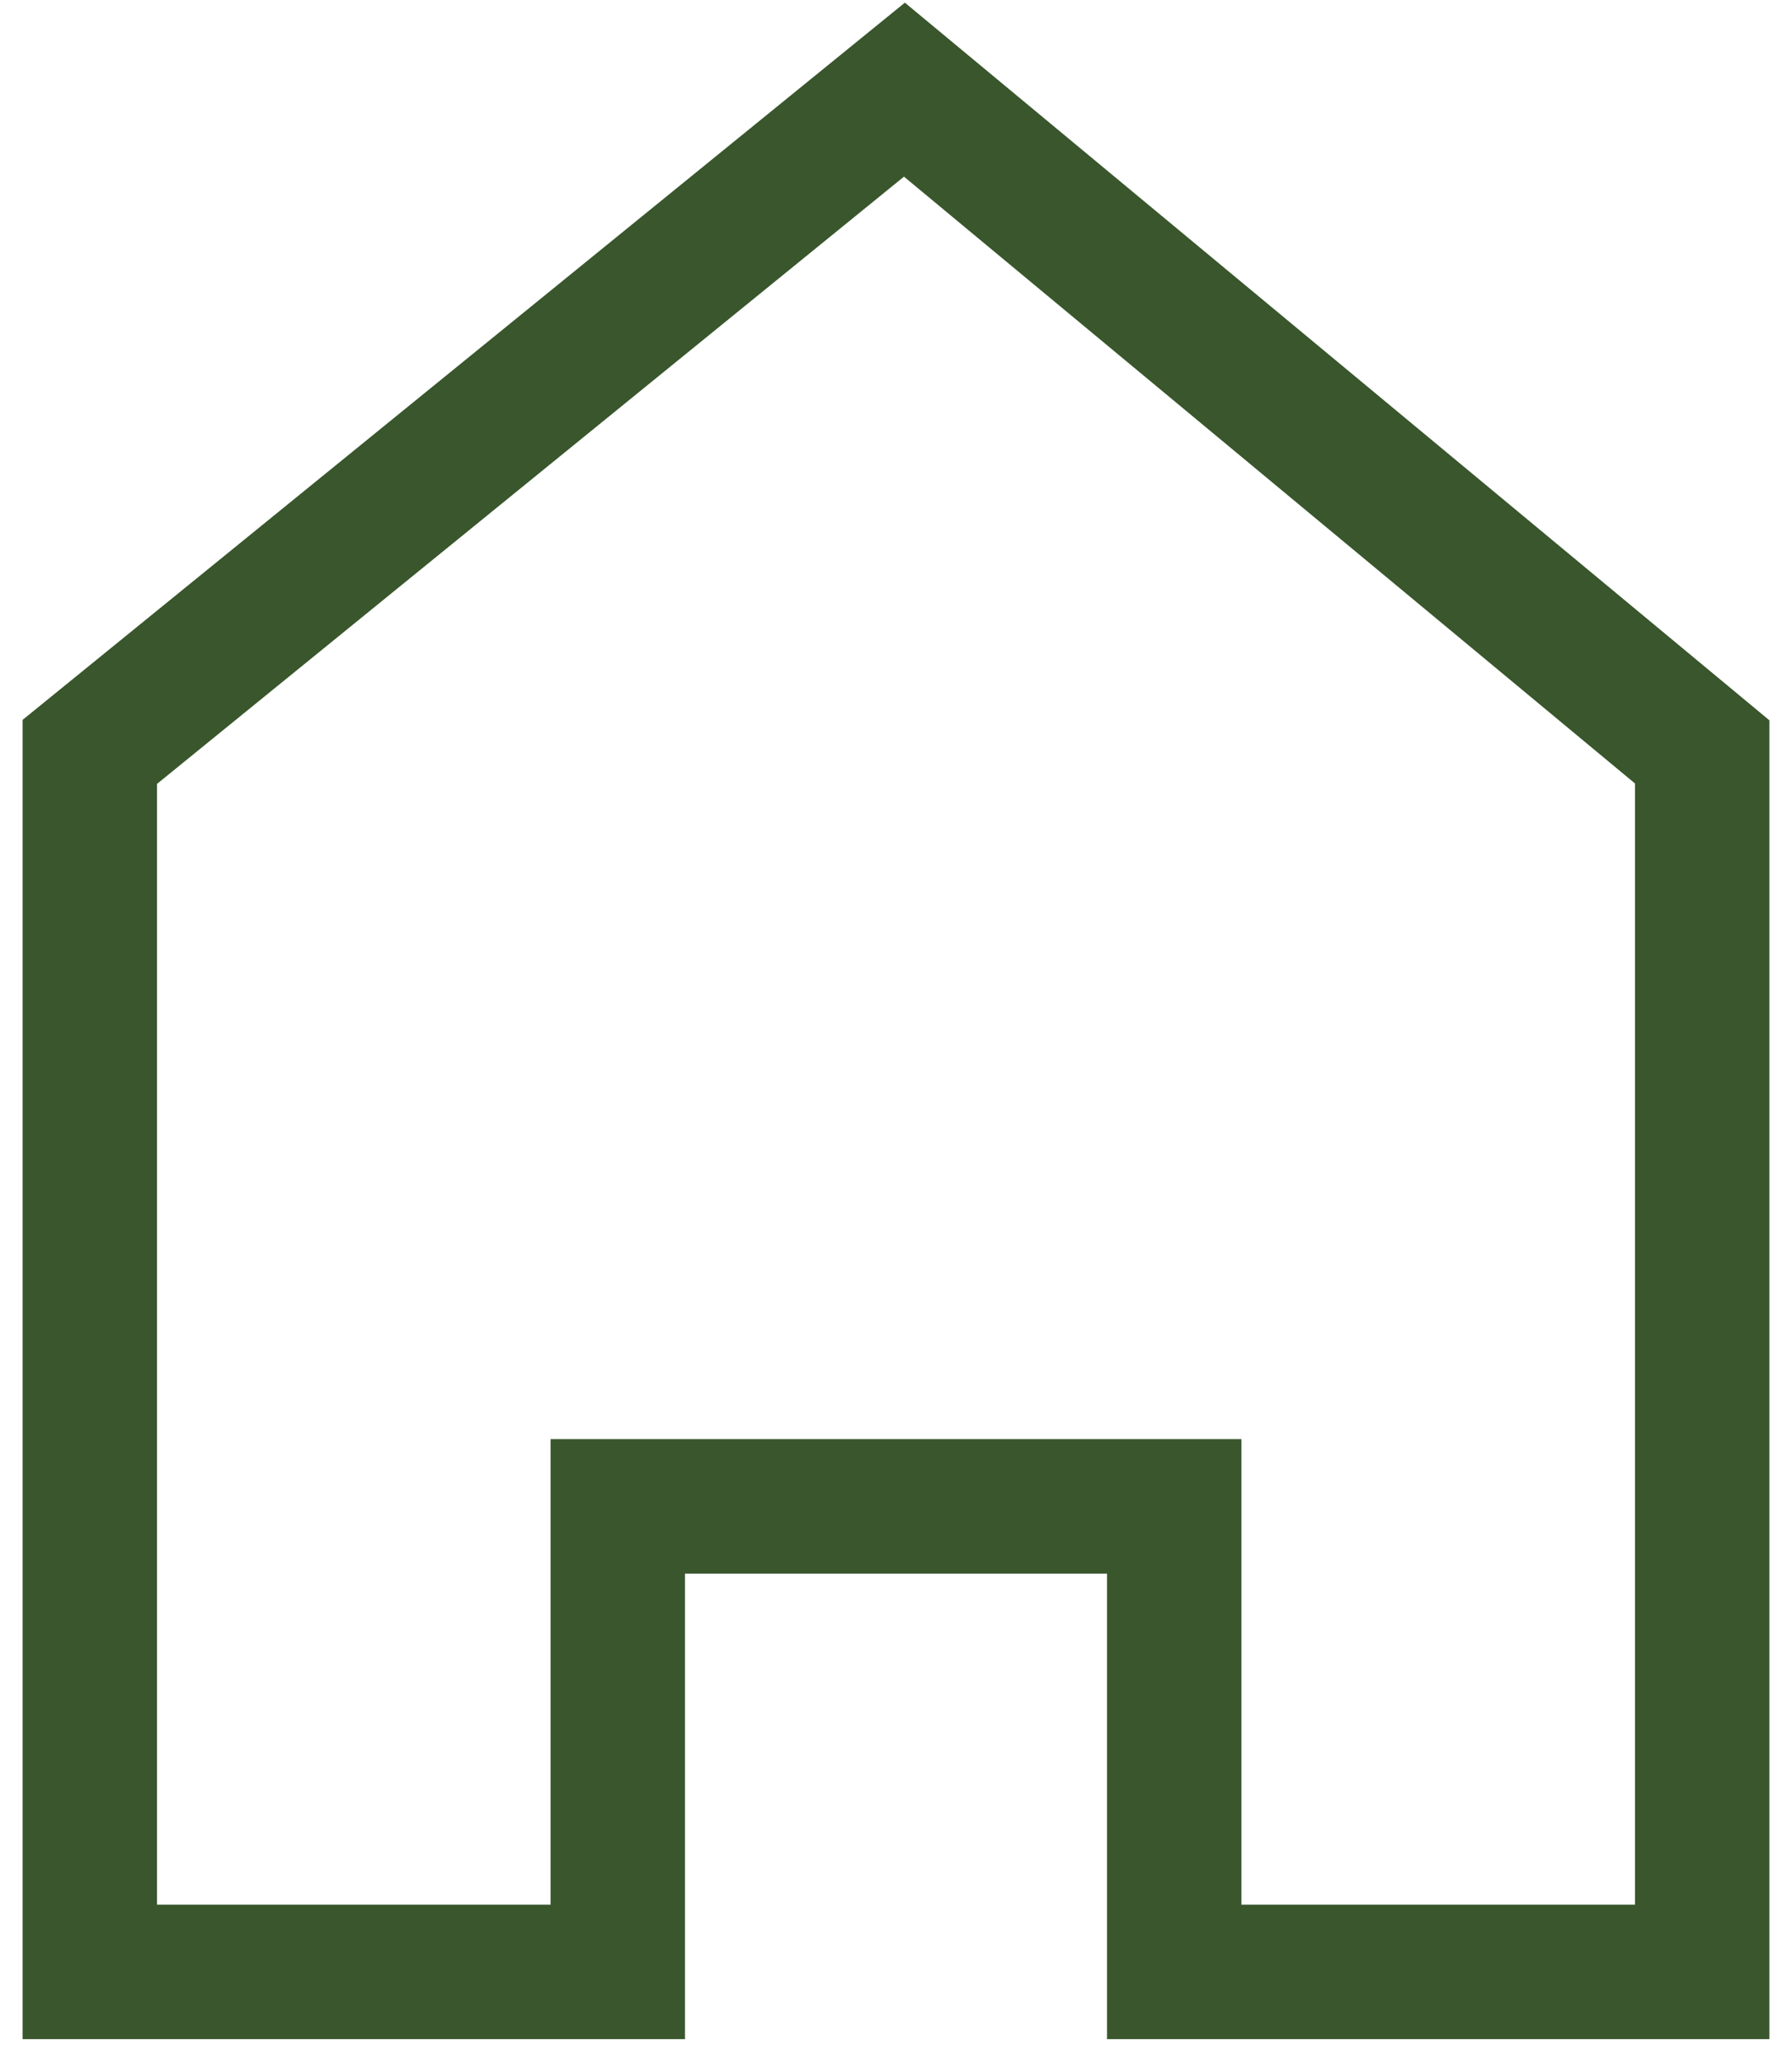 <?xml version="1.0" encoding="UTF-8"?> <svg xmlns="http://www.w3.org/2000/svg" viewBox="0 0 20.00 23.00" data-guides="{&quot;vertical&quot;:[],&quot;horizontal&quot;:[]}"><defs></defs><path fill="none" stroke="#39562c" fill-opacity="1" stroke-width="1.5" stroke-opacity="1" color="rgb(51, 51, 51)" id="tSvg74f78cf184" title="Path 7" d="M18.998 21.995C17.034 21.995 15.069 21.995 13.105 21.995C13.105 20.264 13.105 18.533 13.105 16.802C11.035 16.802 8.965 16.802 6.895 16.802C6.895 18.533 6.895 20.264 6.895 21.995C4.931 21.995 2.966 21.995 1.002 21.995C1.002 17.459 1.002 12.923 1.002 8.387C4.033 5.925 7.063 3.462 10.094 1C13.062 3.462 16.03 5.925 18.998 8.387C18.998 12.923 18.998 17.459 18.998 21.995Z"></path></svg> 